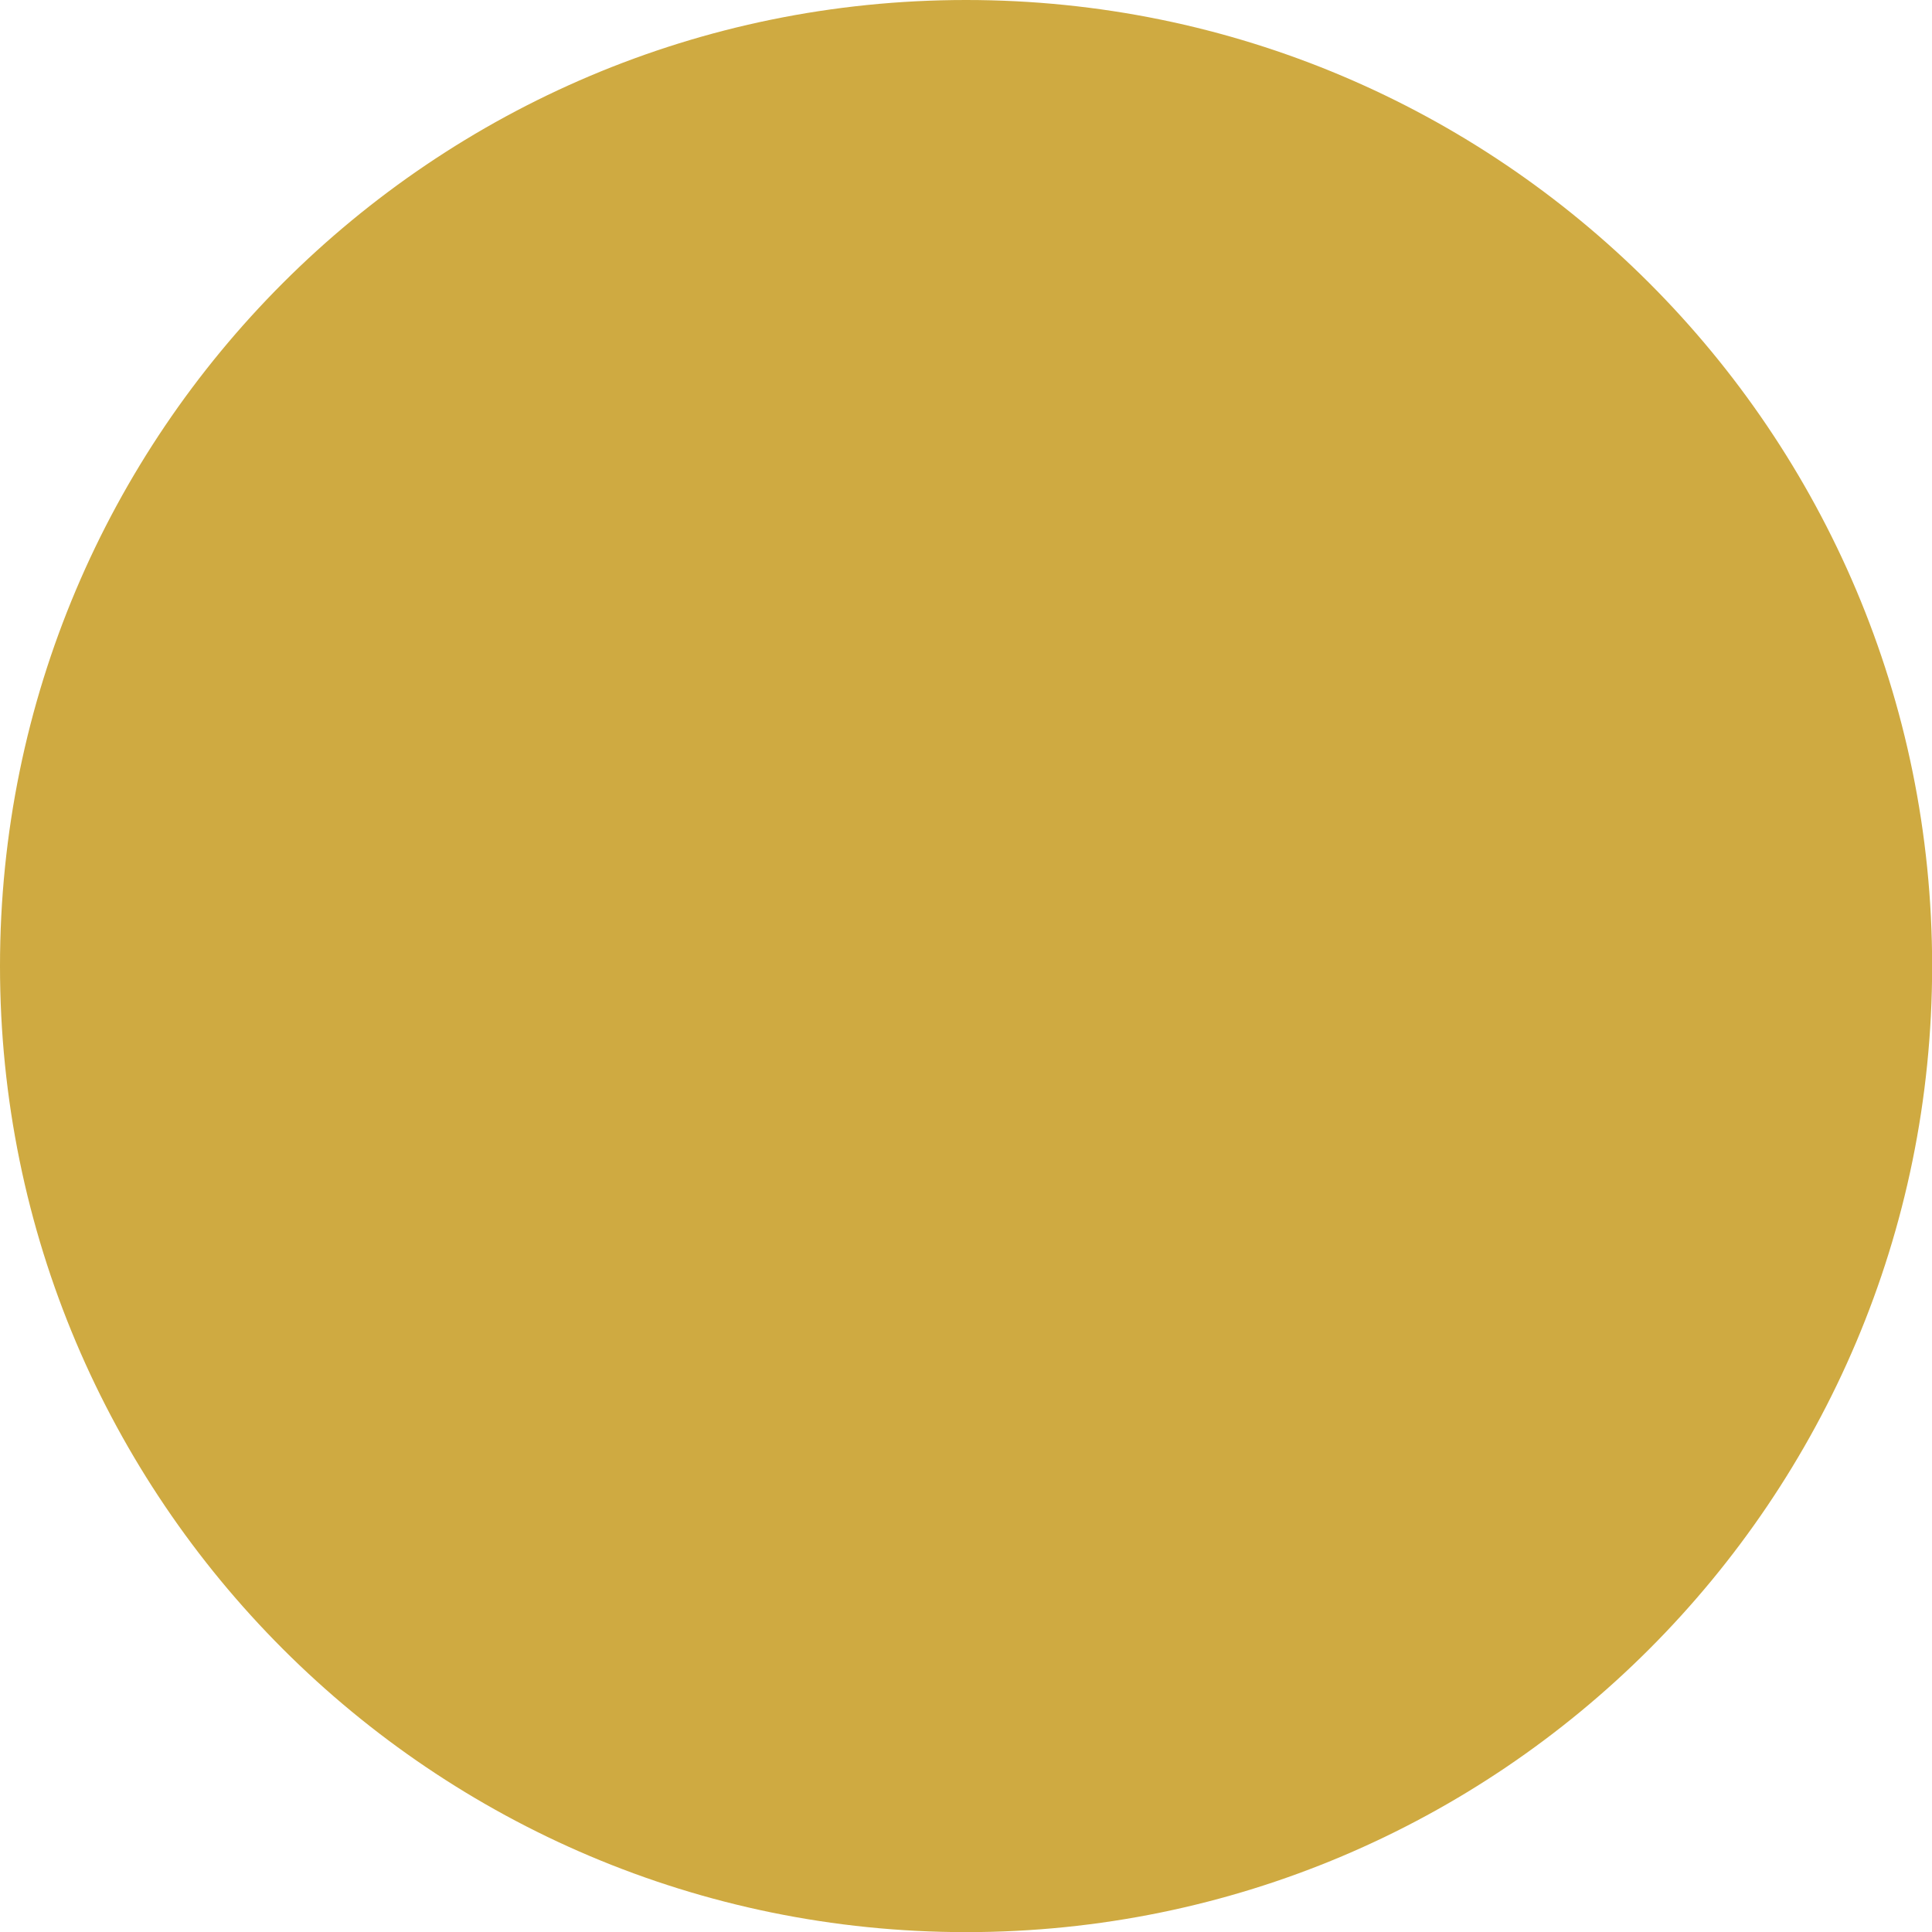 <svg id="Layer_2" data-name="Layer 2" xmlns="http://www.w3.org/2000/svg" viewBox="0 0 145.35 145.35">
  <defs>
    <style>
      .cls-1 {
        fill: #cfaa41;
      }
    </style>
  </defs>
  <g id="Layer_2-2" data-name="Layer 2">
    <path class="cls-1" d="M72.68,0h0c40.14,0,72.68,32.54,72.68,72.68h0c0,40.14-32.54,72.68-72.68,72.68h0C32.54,145.35,0,112.81,0,72.68h0C0,32.54,32.54,0,72.68,0Z"></path>
  </g>
</svg>